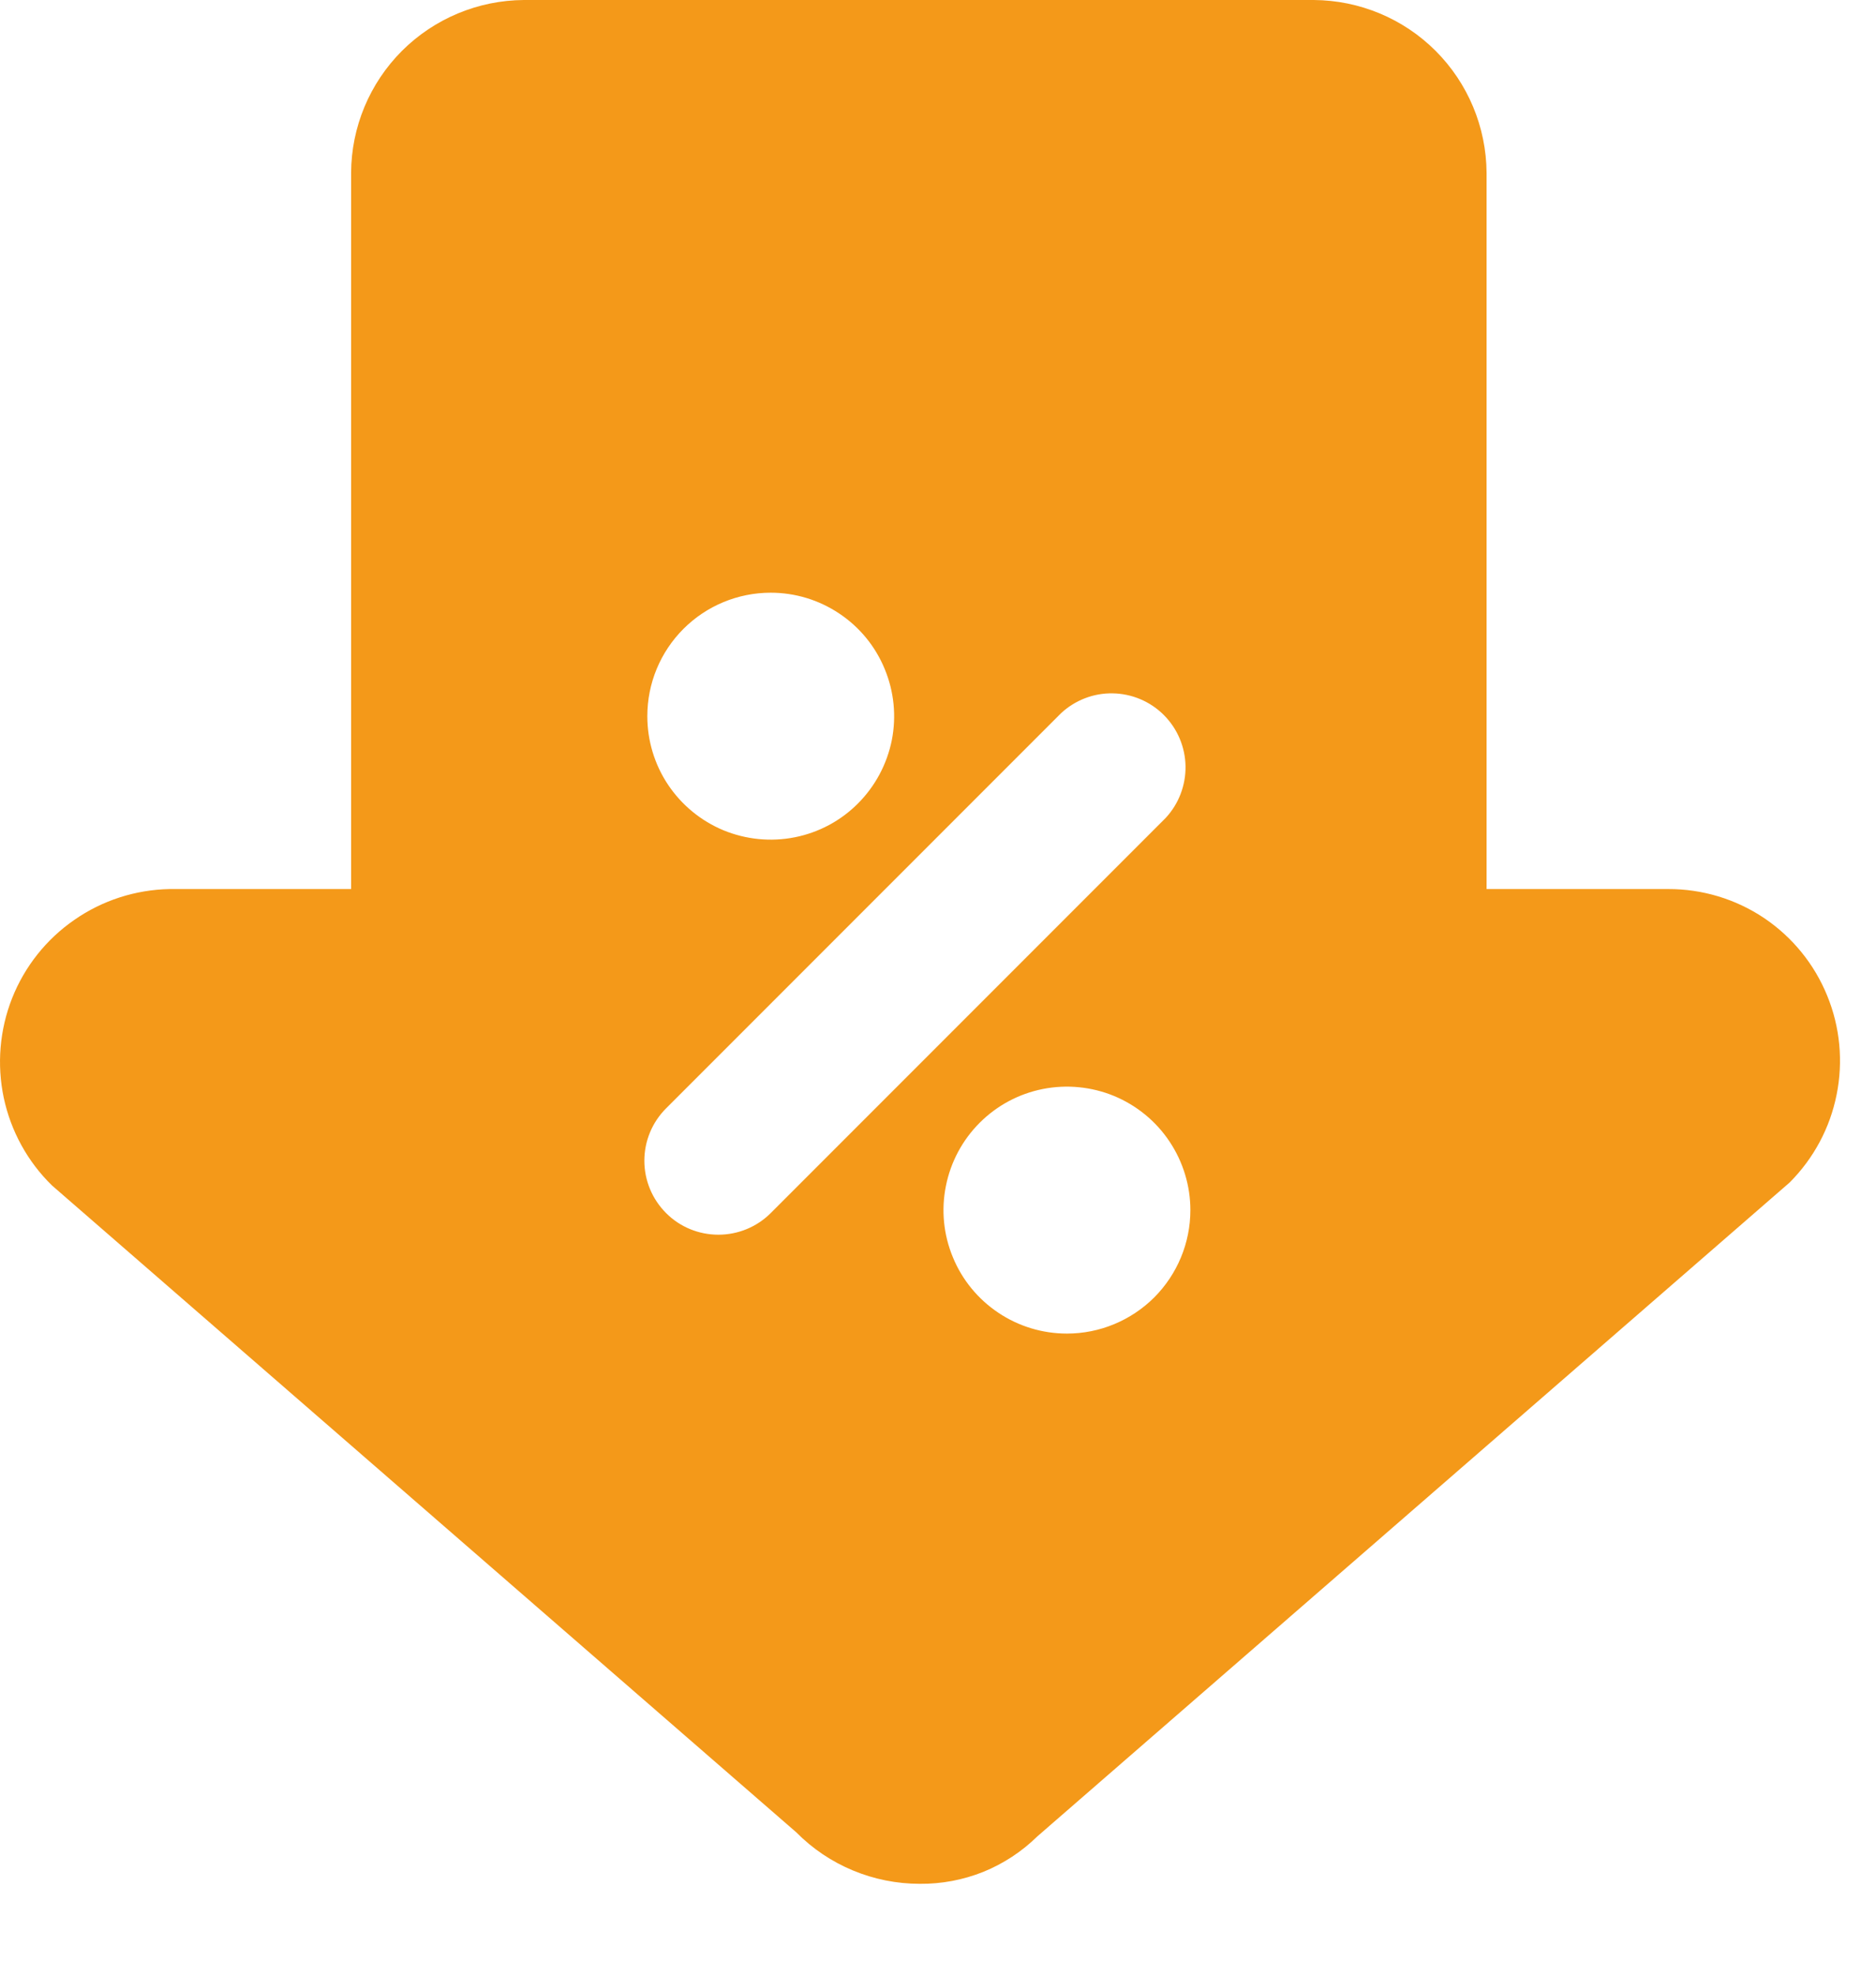 <svg width="19" height="20" viewBox="0 0 19 20" fill="none" xmlns="http://www.w3.org/2000/svg">
<path d="M18.506 10.08C18.376 9.76 18.153 9.486 17.866 9.293C17.579 9.101 17.241 8.999 16.896 9H15.056V1.75C15.053 1.287 14.868 0.843 14.54 0.515C14.213 0.188 13.769 0.003 13.306 0H5.306C4.842 0.003 4.399 0.188 4.071 0.515C3.743 0.843 3.558 1.287 3.556 1.75V9H1.716C1.371 9.007 1.036 9.115 0.753 9.312C0.469 9.508 0.25 9.784 0.123 10.104C-0.004 10.425 -0.033 10.776 0.038 11.113C0.11 11.45 0.279 11.759 0.526 12L8.066 18.55C8.229 18.715 8.424 18.846 8.639 18.935C8.853 19.024 9.083 19.07 9.316 19.07C9.536 19.072 9.754 19.031 9.959 18.949C10.163 18.866 10.349 18.744 10.506 18.59L18.126 11.97C18.368 11.727 18.534 11.419 18.601 11.082C18.669 10.746 18.636 10.397 18.506 10.08ZM7.806 6C8.053 6 8.294 6.073 8.5 6.211C8.706 6.348 8.866 6.543 8.96 6.772C9.055 7 9.08 7.251 9.032 7.494C8.983 7.736 8.864 7.959 8.689 8.134C8.515 8.309 8.292 8.428 8.049 8.476C7.807 8.524 7.556 8.499 7.327 8.405C7.099 8.31 6.904 8.15 6.766 7.944C6.629 7.739 6.556 7.497 6.556 7.25C6.556 6.918 6.687 6.601 6.922 6.366C7.156 6.132 7.474 6 7.806 6ZM10.806 13.5C10.558 13.5 10.317 13.427 10.111 13.289C9.906 13.152 9.745 12.957 9.651 12.728C9.556 12.5 9.531 12.249 9.58 12.006C9.628 11.764 9.747 11.541 9.922 11.366C10.097 11.191 10.319 11.072 10.562 11.024C10.804 10.976 11.056 11.001 11.284 11.095C11.512 11.19 11.708 11.35 11.845 11.556C11.982 11.761 12.056 12.003 12.056 12.25C12.056 12.582 11.924 12.899 11.69 13.134C11.455 13.368 11.137 13.5 10.806 13.5ZM11.806 8.28L7.806 12.28C7.665 12.421 7.474 12.499 7.276 12.499C7.077 12.499 6.886 12.421 6.746 12.28C6.605 12.139 6.526 11.949 6.526 11.75C6.526 11.551 6.605 11.361 6.746 11.22L10.746 7.22C10.888 7.088 11.076 7.015 11.27 7.019C11.464 7.022 11.65 7.101 11.787 7.238C11.925 7.376 12.003 7.561 12.007 7.755C12.01 7.95 11.938 8.138 11.806 8.28Z" fill="#F49919"/>
</svg>
